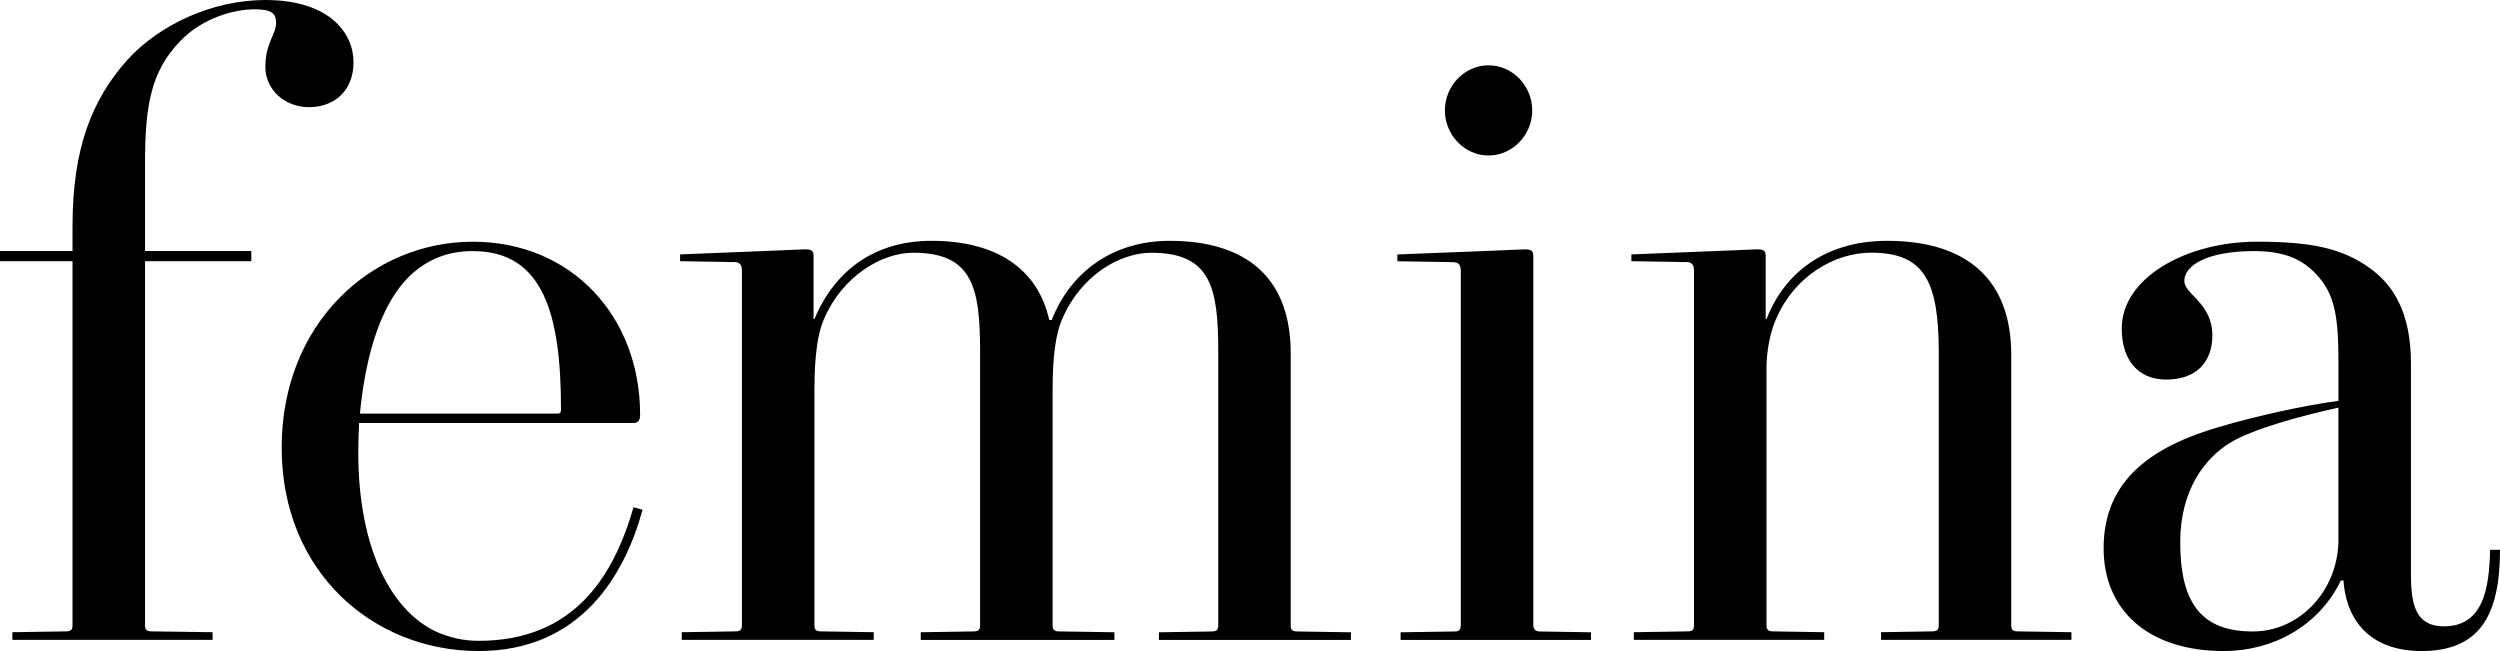 <svg width="288" height="75" viewBox="0 0 288 75" fill="none" xmlns="http://www.w3.org/2000/svg">
<path d="M176.513 12.719C176.513 9.874 174.233 7.524 171.482 7.524C168.727 7.524 166.452 9.878 166.452 12.719C166.452 15.56 168.731 17.914 171.482 17.914C174.233 17.909 176.513 15.56 176.513 12.719ZM231.694 72.055V40.88C231.694 32.253 226.663 27.743 217.362 27.743C210.908 27.743 205.782 30.882 203.502 36.763H203.406V29.506C203.406 28.92 203.214 28.722 202.458 28.722C202.079 28.722 200.087 28.821 200.087 28.821L187.935 29.308V30.092L194.292 30.192C194.86 30.192 195.148 30.485 195.148 31.17V72.05C195.148 72.542 194.956 72.735 194.389 72.735L188.218 72.83V73.714H210.148V72.83L204.262 72.735C203.694 72.735 203.502 72.537 203.502 72.05V42.345C203.502 40.582 203.882 38.322 204.642 36.658C206.729 31.855 211.288 29.109 215.559 29.109C221.729 29.109 223.345 32.442 223.345 40.676V72.05C223.345 72.542 223.157 72.735 222.585 72.735L216.699 72.83V73.714H238.629V72.83L232.458 72.735C231.886 72.745 231.694 72.546 231.694 72.055ZM269.388 62.157C269.388 67.938 265.022 72.745 259.515 72.745C253.629 72.745 251.161 69.507 251.161 62.45C251.161 56.47 254.008 52.745 256.952 50.982C259.515 49.412 265.305 47.843 269.384 46.964V62.157H269.388ZM281.541 72.154C278.314 72.154 277.742 69.701 277.742 66.174V41.863C277.742 36.082 275.751 32.844 272.995 30.882C269.864 28.627 266.349 27.843 259.991 27.843C251.921 27.843 244.424 31.96 244.424 37.845C244.424 41.371 246.227 43.726 249.55 43.726C253.157 43.726 254.864 41.57 254.864 38.63C254.864 34.905 251.637 33.927 251.637 32.357C251.637 30.594 254.201 28.925 259.707 28.925C263.694 28.925 265.781 30.202 267.397 32.258C269.008 34.319 269.388 36.867 269.388 41.575V46.179C265.022 46.765 259.515 48.041 255.528 49.219C248.218 51.374 242.336 55.099 242.336 63.14C242.336 70.297 247.463 75 256.197 75C261.795 75 267.114 72.159 269.677 66.865H269.961C270.341 71.861 273.38 75 278.983 75C285.72 75 288 70.783 288 63.334H286.86C286.764 67.744 286.096 72.154 281.541 72.154ZM176.638 71.96V29.511C176.638 28.925 176.45 28.727 175.69 28.727C175.027 28.727 173.315 28.826 173.315 28.826L160.974 29.313V30.097L167.241 30.197C168.188 30.197 168.284 30.589 168.284 31.374V71.96C168.284 72.447 168.188 72.745 167.616 72.745L161.349 72.84V73.724H183.279V72.84L177.393 72.745C176.83 72.745 176.638 72.447 176.638 71.96ZM47.539 31.473C49.343 29.904 51.526 28.925 54.469 28.925C62.635 28.925 64.626 36.281 64.626 47.157C64.626 47.55 64.535 47.649 64.155 47.649H41.465C41.936 42.747 43.269 35.297 47.539 31.473ZM55.133 73.823C53.329 73.823 51.714 73.431 50.194 72.745C44.687 70.098 41.273 62.549 41.273 52.159C41.273 50.589 41.369 48.727 41.369 48.727H72.98C73.644 48.727 73.74 48.24 73.74 47.748C73.74 36.474 65.862 27.848 54.469 27.848C42.889 27.848 32.448 37.16 32.448 51.573C32.448 65.981 43.081 75 55.133 75C66.81 75 71.936 66.373 74.023 58.725L72.98 58.432C70.7 66.373 66.141 73.823 55.133 73.823ZM40.724 7.157C40.724 3.824 37.974 0 30.567 0C24.493 0 18.318 2.841 14.62 6.958C10.537 11.567 8.354 17.154 8.354 26.074V28.915H0V30.092H8.354V72.05C8.354 72.542 8.166 72.735 7.594 72.735L1.424 72.83V73.714H24.493V72.83L17.467 72.735C16.9 72.735 16.707 72.537 16.707 72.05V30.092H28.951V28.915H16.707V18.918C16.707 12.153 17.371 8.235 20.79 4.703C23.354 2.056 26.96 1.073 29.336 1.073C31.332 1.073 31.803 1.564 31.803 2.642C31.803 4.013 30.572 4.897 30.572 7.738C30.572 10.286 32.756 12.347 35.603 12.347C38.257 12.357 40.724 10.688 40.724 7.157ZM148.687 72.055V40.681C148.687 32.054 143.651 27.743 134.73 27.743C128.464 27.743 123.433 31.076 121.159 36.862H120.87C119.543 30.882 114.7 27.743 107.298 27.743C101.032 27.743 96.285 30.882 93.818 36.763H93.722V29.506C93.722 28.92 93.53 28.722 92.775 28.722C92.303 28.722 90.404 28.821 90.404 28.821L78.347 29.308V30.092L84.613 30.192C85.181 30.192 85.469 30.485 85.469 31.17V72.05C85.469 72.542 85.282 72.735 84.71 72.735L78.539 72.83V73.714H100.657V72.83L94.583 72.735C94.015 72.735 93.823 72.537 93.823 72.05V44.898C93.823 40.974 94.203 38.327 94.963 36.663C97.05 31.86 101.513 29.114 105.216 29.114C112.05 29.114 112.906 33.137 112.906 40.487V72.055C112.906 72.546 112.714 72.74 112.146 72.74L106.072 72.835V73.719H128.382V72.835L122.019 72.74C121.452 72.74 121.26 72.542 121.26 72.055V44.903C121.26 40.979 121.64 38.332 122.399 36.668C124.487 31.865 128.853 29.119 132.653 29.119C139.487 29.119 140.343 33.142 140.343 40.492V72.06C140.343 72.552 140.15 72.745 139.583 72.745L133.509 72.84V73.724H155.626V72.84L149.456 72.745C148.879 72.745 148.687 72.546 148.687 72.055Z" fill="black"/>
</svg>
